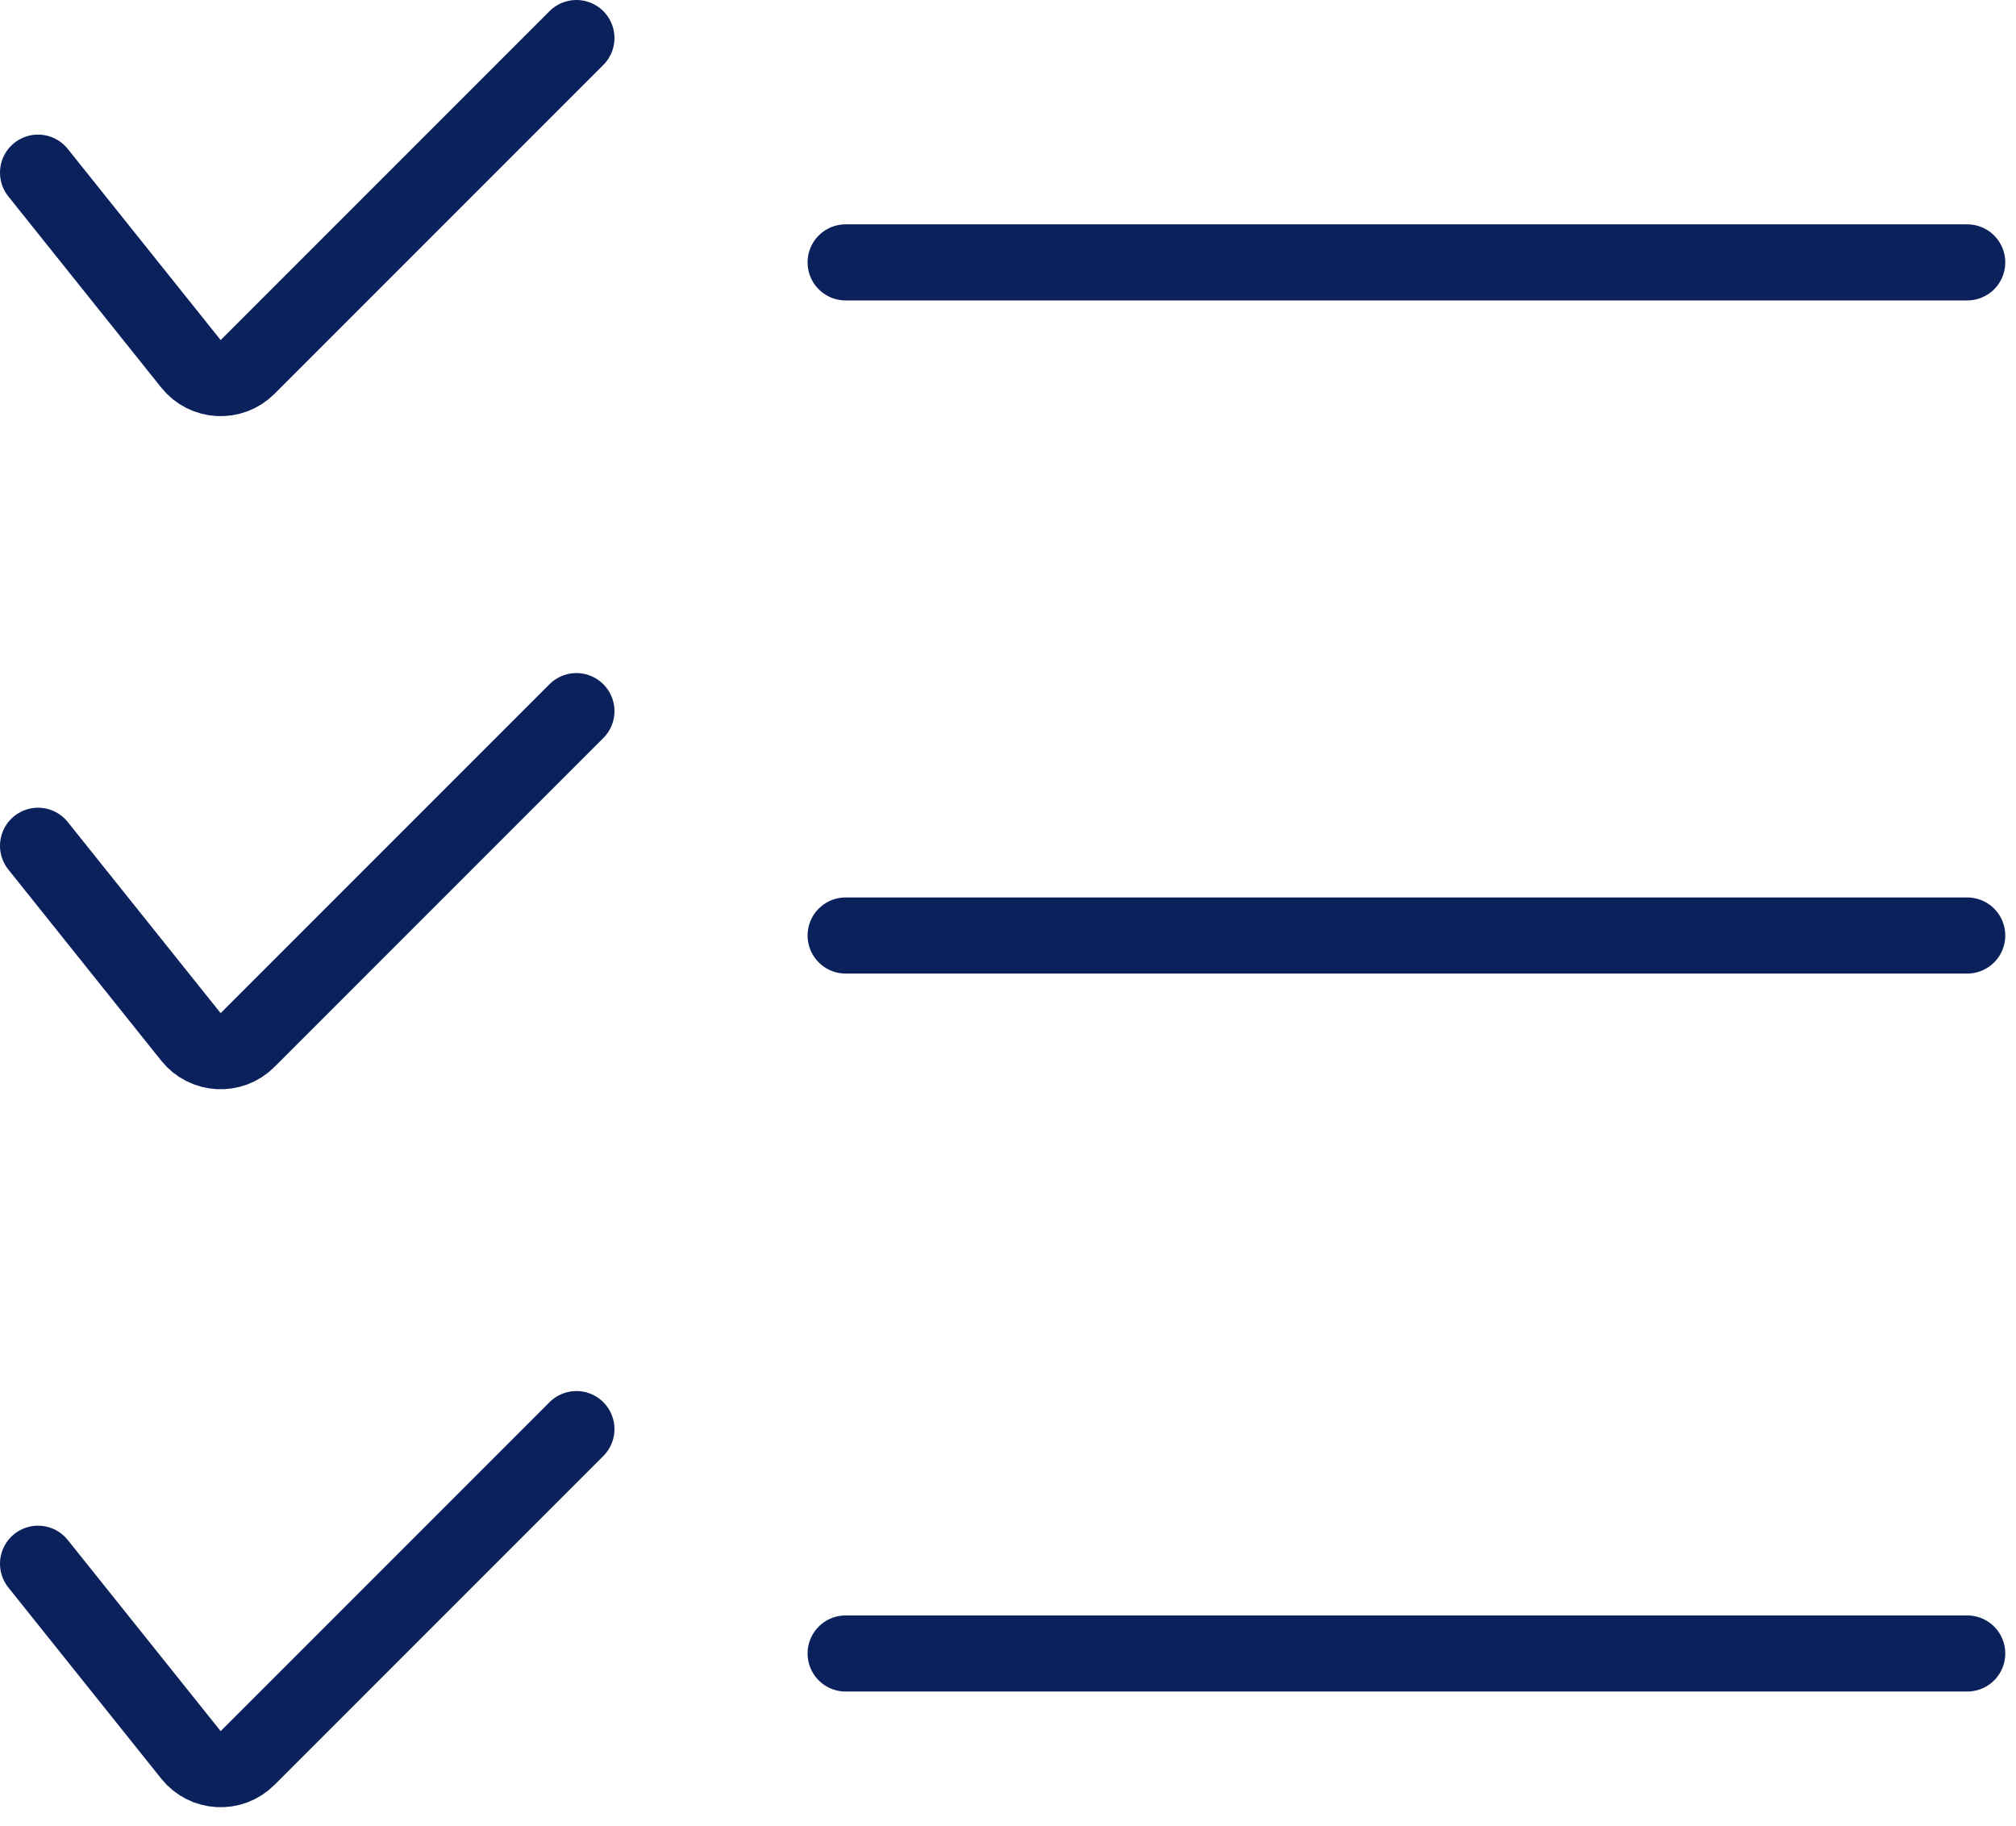<svg xmlns="http://www.w3.org/2000/svg" width="53" height="48" viewBox="0 0 53 48" fill="none"><path d="M1 4.538L5.02 9.563C5.392 10.029 6.087 10.067 6.508 9.646L15.154 1M22.231 6.897H51.718" stroke="#0A215C" stroke-width="2" stroke-linecap="round"></path><path d="M1 22.231L5.02 27.256C5.392 27.721 6.087 27.76 6.508 27.338L15.154 18.692M22.231 24.59H51.718" stroke="#0A215C" stroke-width="2" stroke-linecap="round"></path><path d="M1 41.103L5.02 46.128C5.392 46.593 6.087 46.632 6.508 46.21L15.154 37.564M22.231 43.462H51.718" stroke="#0A215C" stroke-width="2" stroke-linecap="round"></path></svg>